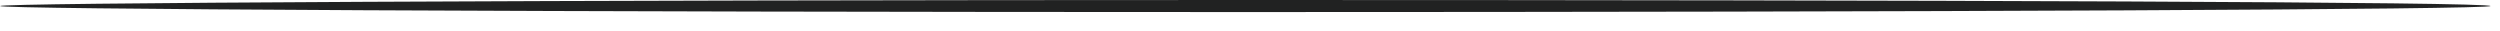 <?xml version="1.0" encoding="utf-8"?>
<svg xmlns="http://www.w3.org/2000/svg" fill="none" height="100%" overflow="visible" preserveAspectRatio="none" style="display: block;" viewBox="0 0 80 1" width="100%">
<path d="M79.696 0.193C79.696 0.305 61.85 0.386 39.848 0.386C17.847 0.386 0 0.295 0 0.193C0 0.091 17.837 0 39.848 0C61.86 0 79.696 0.061 79.696 0.193Z" fill="#212222" id="Vector"/>
</svg>